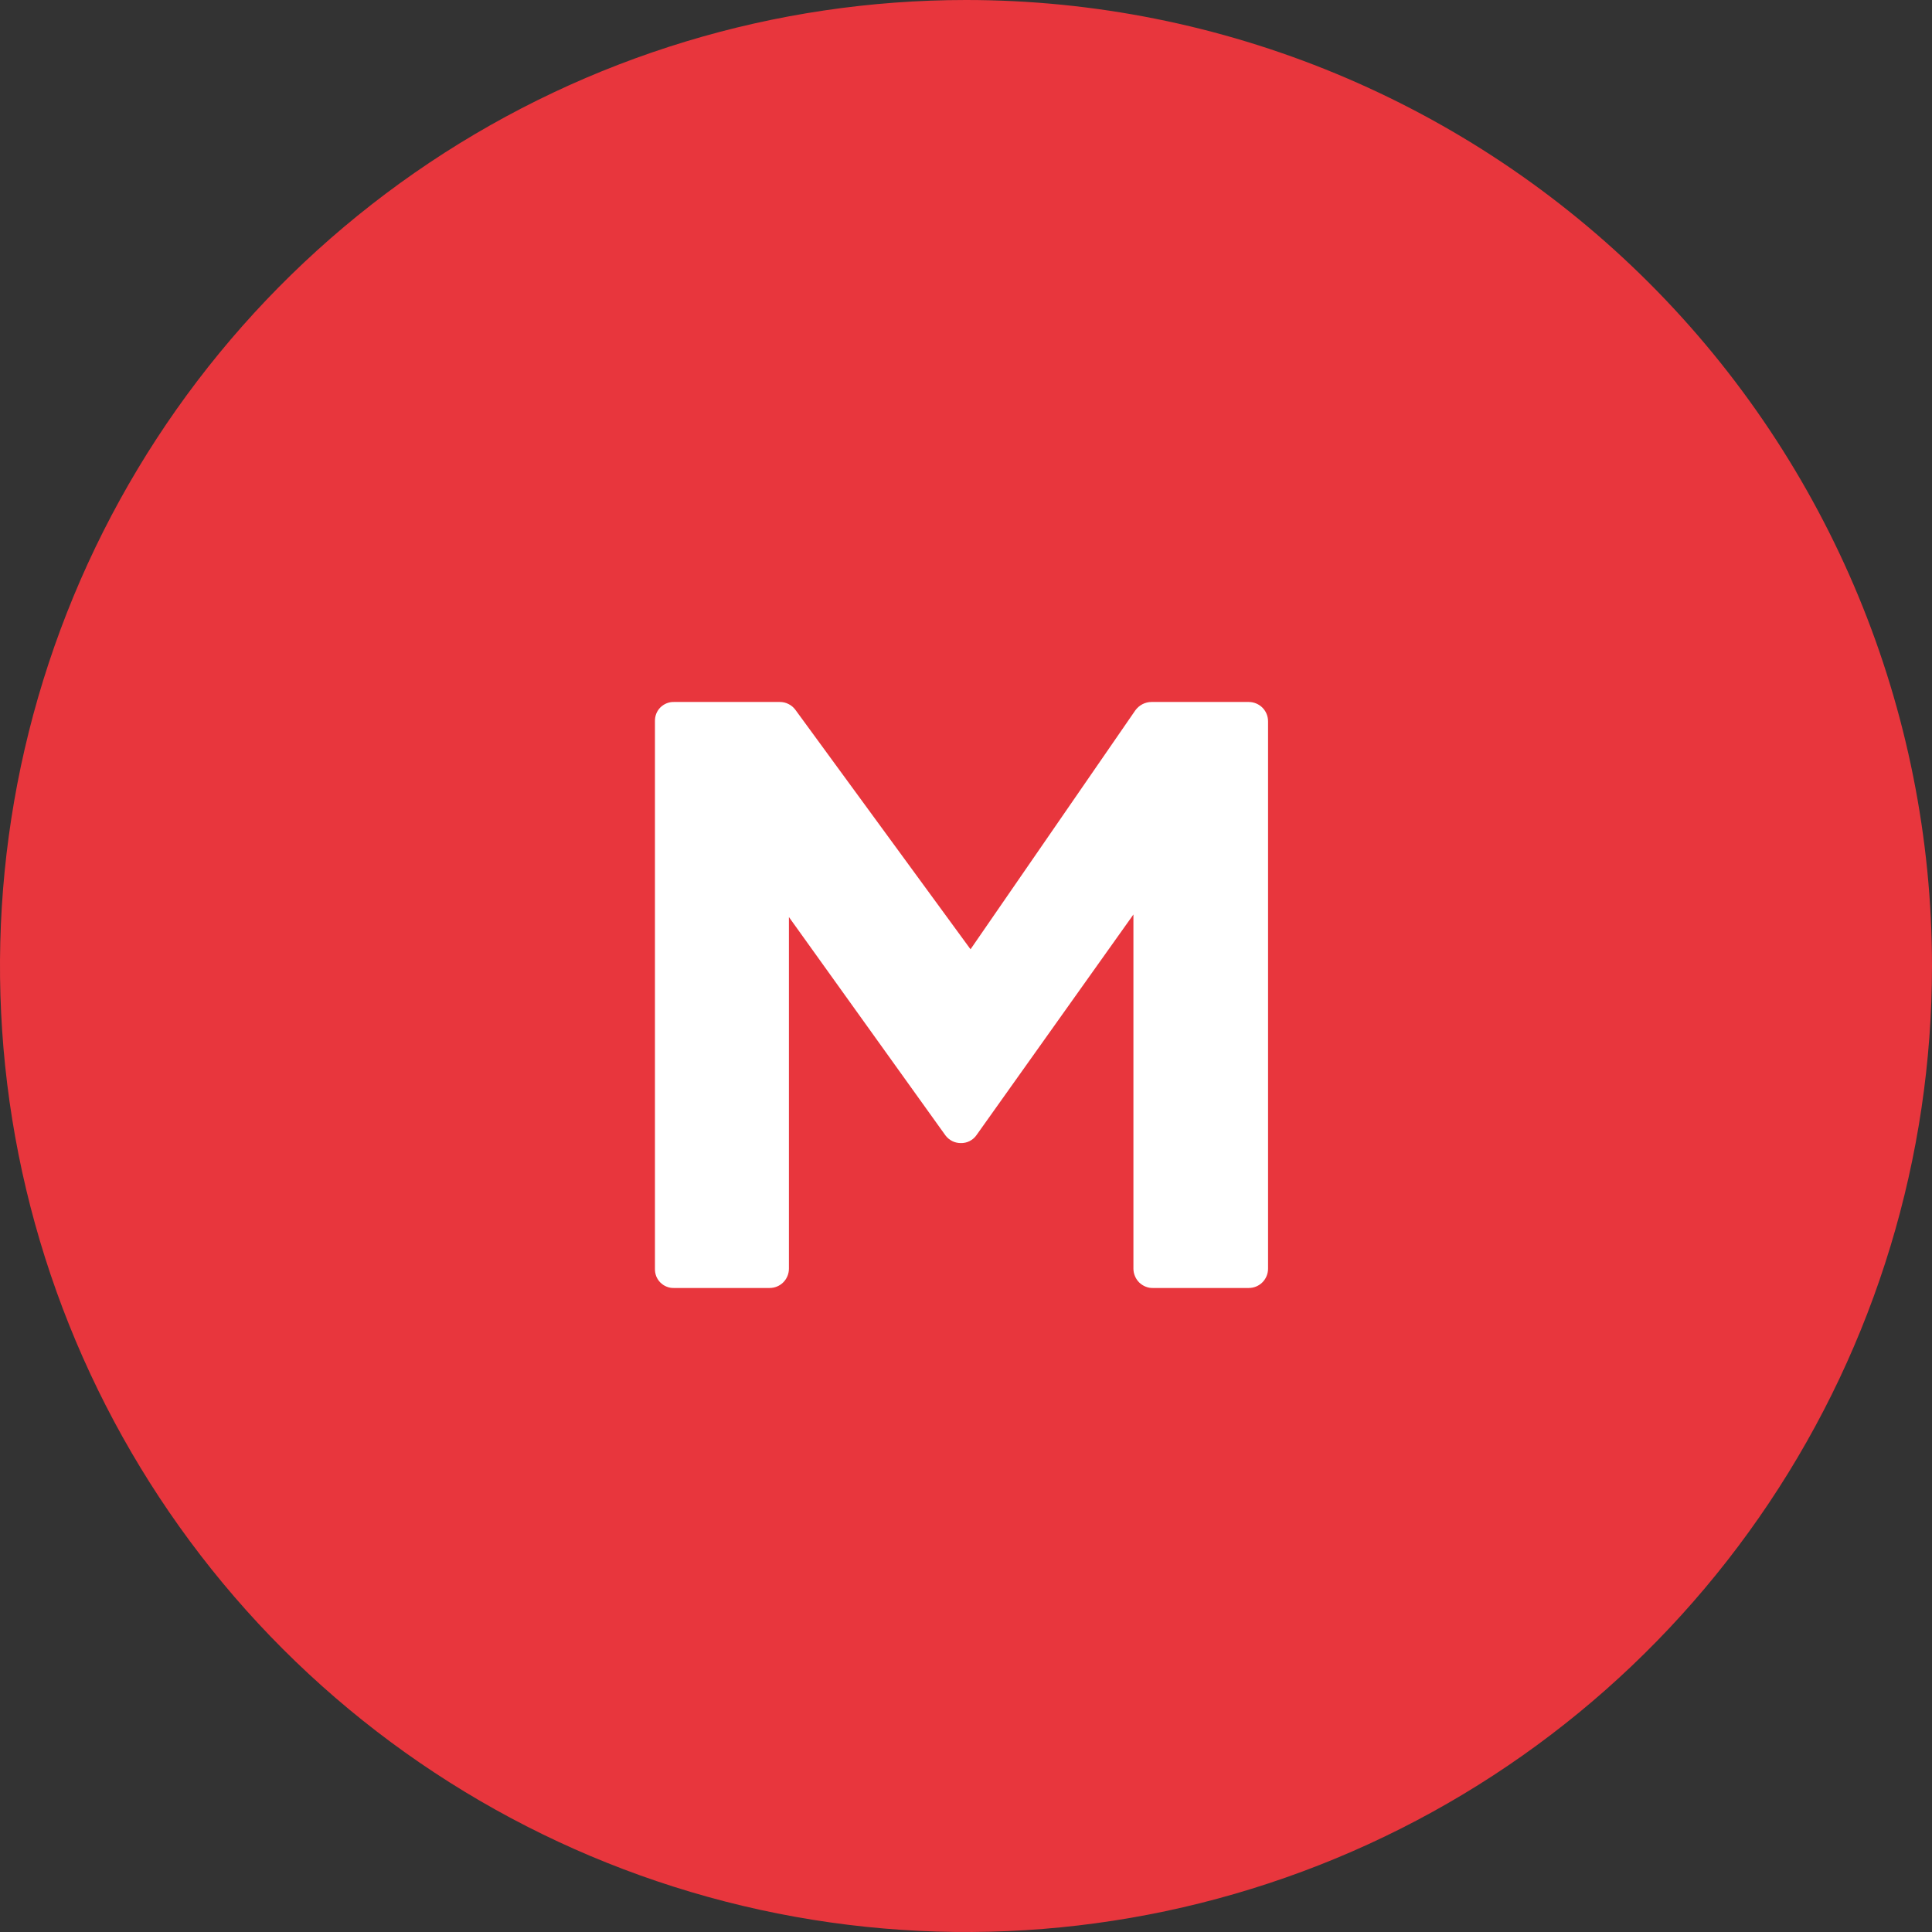<svg width="32" height="32" viewBox="0 0 32 32" fill="none" xmlns="http://www.w3.org/2000/svg">
<rect x="0" y="0" width="32" height="32" fill="#333333" stroke="none"/>
<g clip-path="url(#clip0_413:42)">
<path d="M32 16C32 19.165 31.062 22.258 29.303 24.889C27.545 27.52 25.047 29.571 22.123 30.782C19.199 31.993 15.982 32.31 12.879 31.693C9.775 31.075 6.924 29.551 4.686 27.314C2.449 25.076 0.925 22.225 0.307 19.122C-0.31 16.018 0.007 12.801 1.218 9.877C2.429 6.953 4.48 4.455 7.111 2.696C9.742 0.938 12.835 0 16 0C20.244 0 24.313 1.686 27.314 4.686C30.314 7.687 32 11.757 32 16Z" fill="#E8363D"/>
<path d="M13.067 21.013C13.067 21.098 13.033 21.18 12.973 21.24C12.913 21.3 12.832 21.333 12.747 21.333H11.168C11.126 21.335 11.083 21.328 11.044 21.312C11.004 21.297 10.969 21.273 10.938 21.243C10.908 21.213 10.885 21.177 10.869 21.138C10.854 21.098 10.847 21.056 10.848 21.013V11.947C10.847 11.904 10.854 11.862 10.869 11.823C10.885 11.783 10.908 11.747 10.938 11.717C10.969 11.687 11.004 11.664 11.044 11.648C11.083 11.633 11.126 11.625 11.168 11.627H12.917C12.967 11.627 13.016 11.638 13.06 11.661C13.105 11.683 13.143 11.715 13.173 11.755L16.075 15.723L18.805 11.765C18.836 11.723 18.876 11.688 18.922 11.664C18.968 11.64 19.02 11.627 19.072 11.627H20.683C20.768 11.627 20.849 11.661 20.909 11.72C20.969 11.78 21.003 11.862 21.003 11.947V21.013C21.003 21.098 20.969 21.18 20.909 21.24C20.849 21.3 20.768 21.333 20.683 21.333H19.104C19.061 21.335 19.018 21.328 18.978 21.312C18.938 21.297 18.902 21.273 18.871 21.244C18.84 21.214 18.816 21.178 18.799 21.138C18.782 21.099 18.773 21.056 18.773 21.013V15.147L16.171 18.805C16.142 18.846 16.103 18.878 16.058 18.901C16.014 18.923 15.965 18.934 15.915 18.933C15.865 18.933 15.816 18.922 15.772 18.9C15.727 18.877 15.689 18.845 15.659 18.805L13.067 15.189V21.013Z" fill="white"/>
</g>
<defs>
<clipPath id="clip0_413:42">
<rect width="32" height="32" fill="white"/>
</clipPath>
</defs>
</svg>
